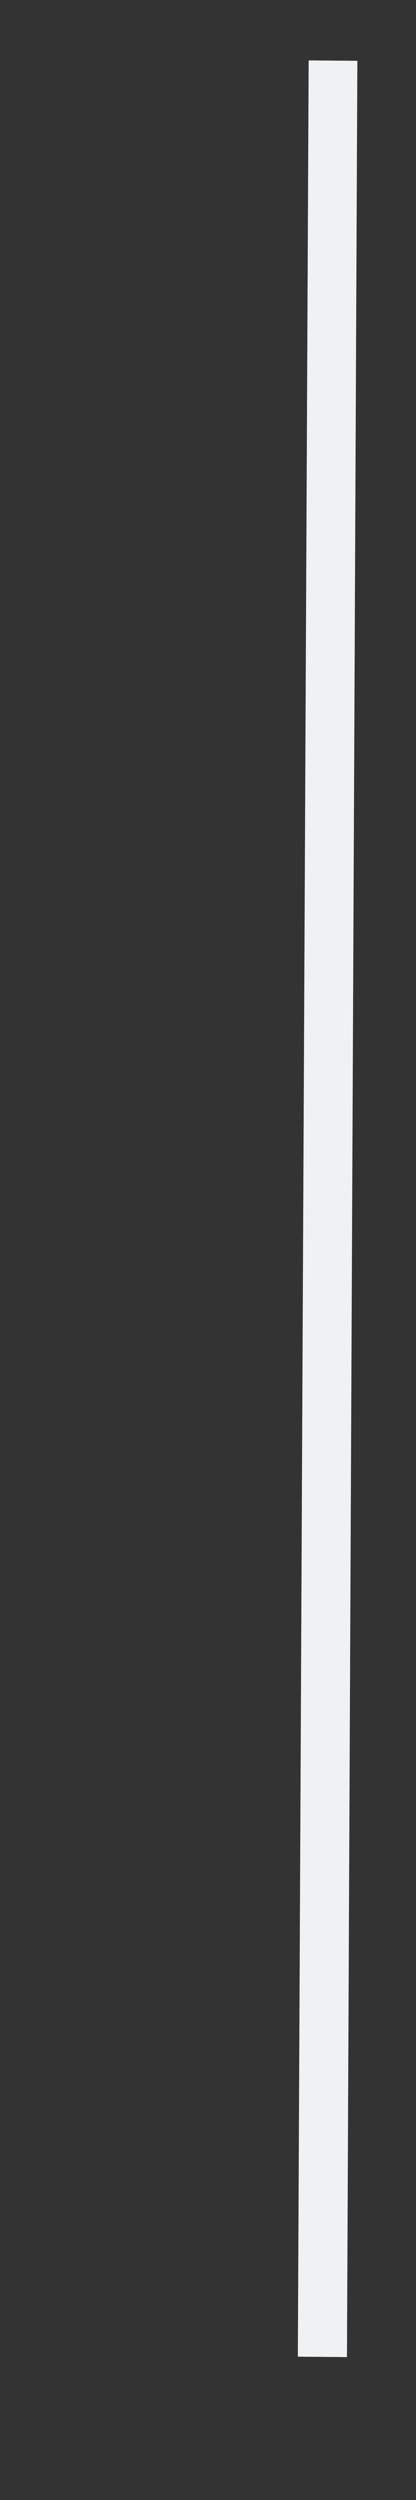 <svg width="1" height="6" viewBox="0 0 1 6" fill="none" xmlns="http://www.w3.org/2000/svg">
<rect x="0" y="0" width="1" height="6" fill="#333333" stroke="none"/>
<path fill-rule="evenodd" clip-rule="evenodd" d="M0.716 5.656L0.742 0.145L0.859 0.146L0.834 5.657L0.716 5.656Z" fill="#C2C9D1"/>
<path fill-rule="evenodd" clip-rule="evenodd" d="M0.716 5.656L0.742 0.145L0.859 0.146L0.834 5.657L0.716 5.656Z" fill="white" fill-opacity="0.75"/>
</svg>
